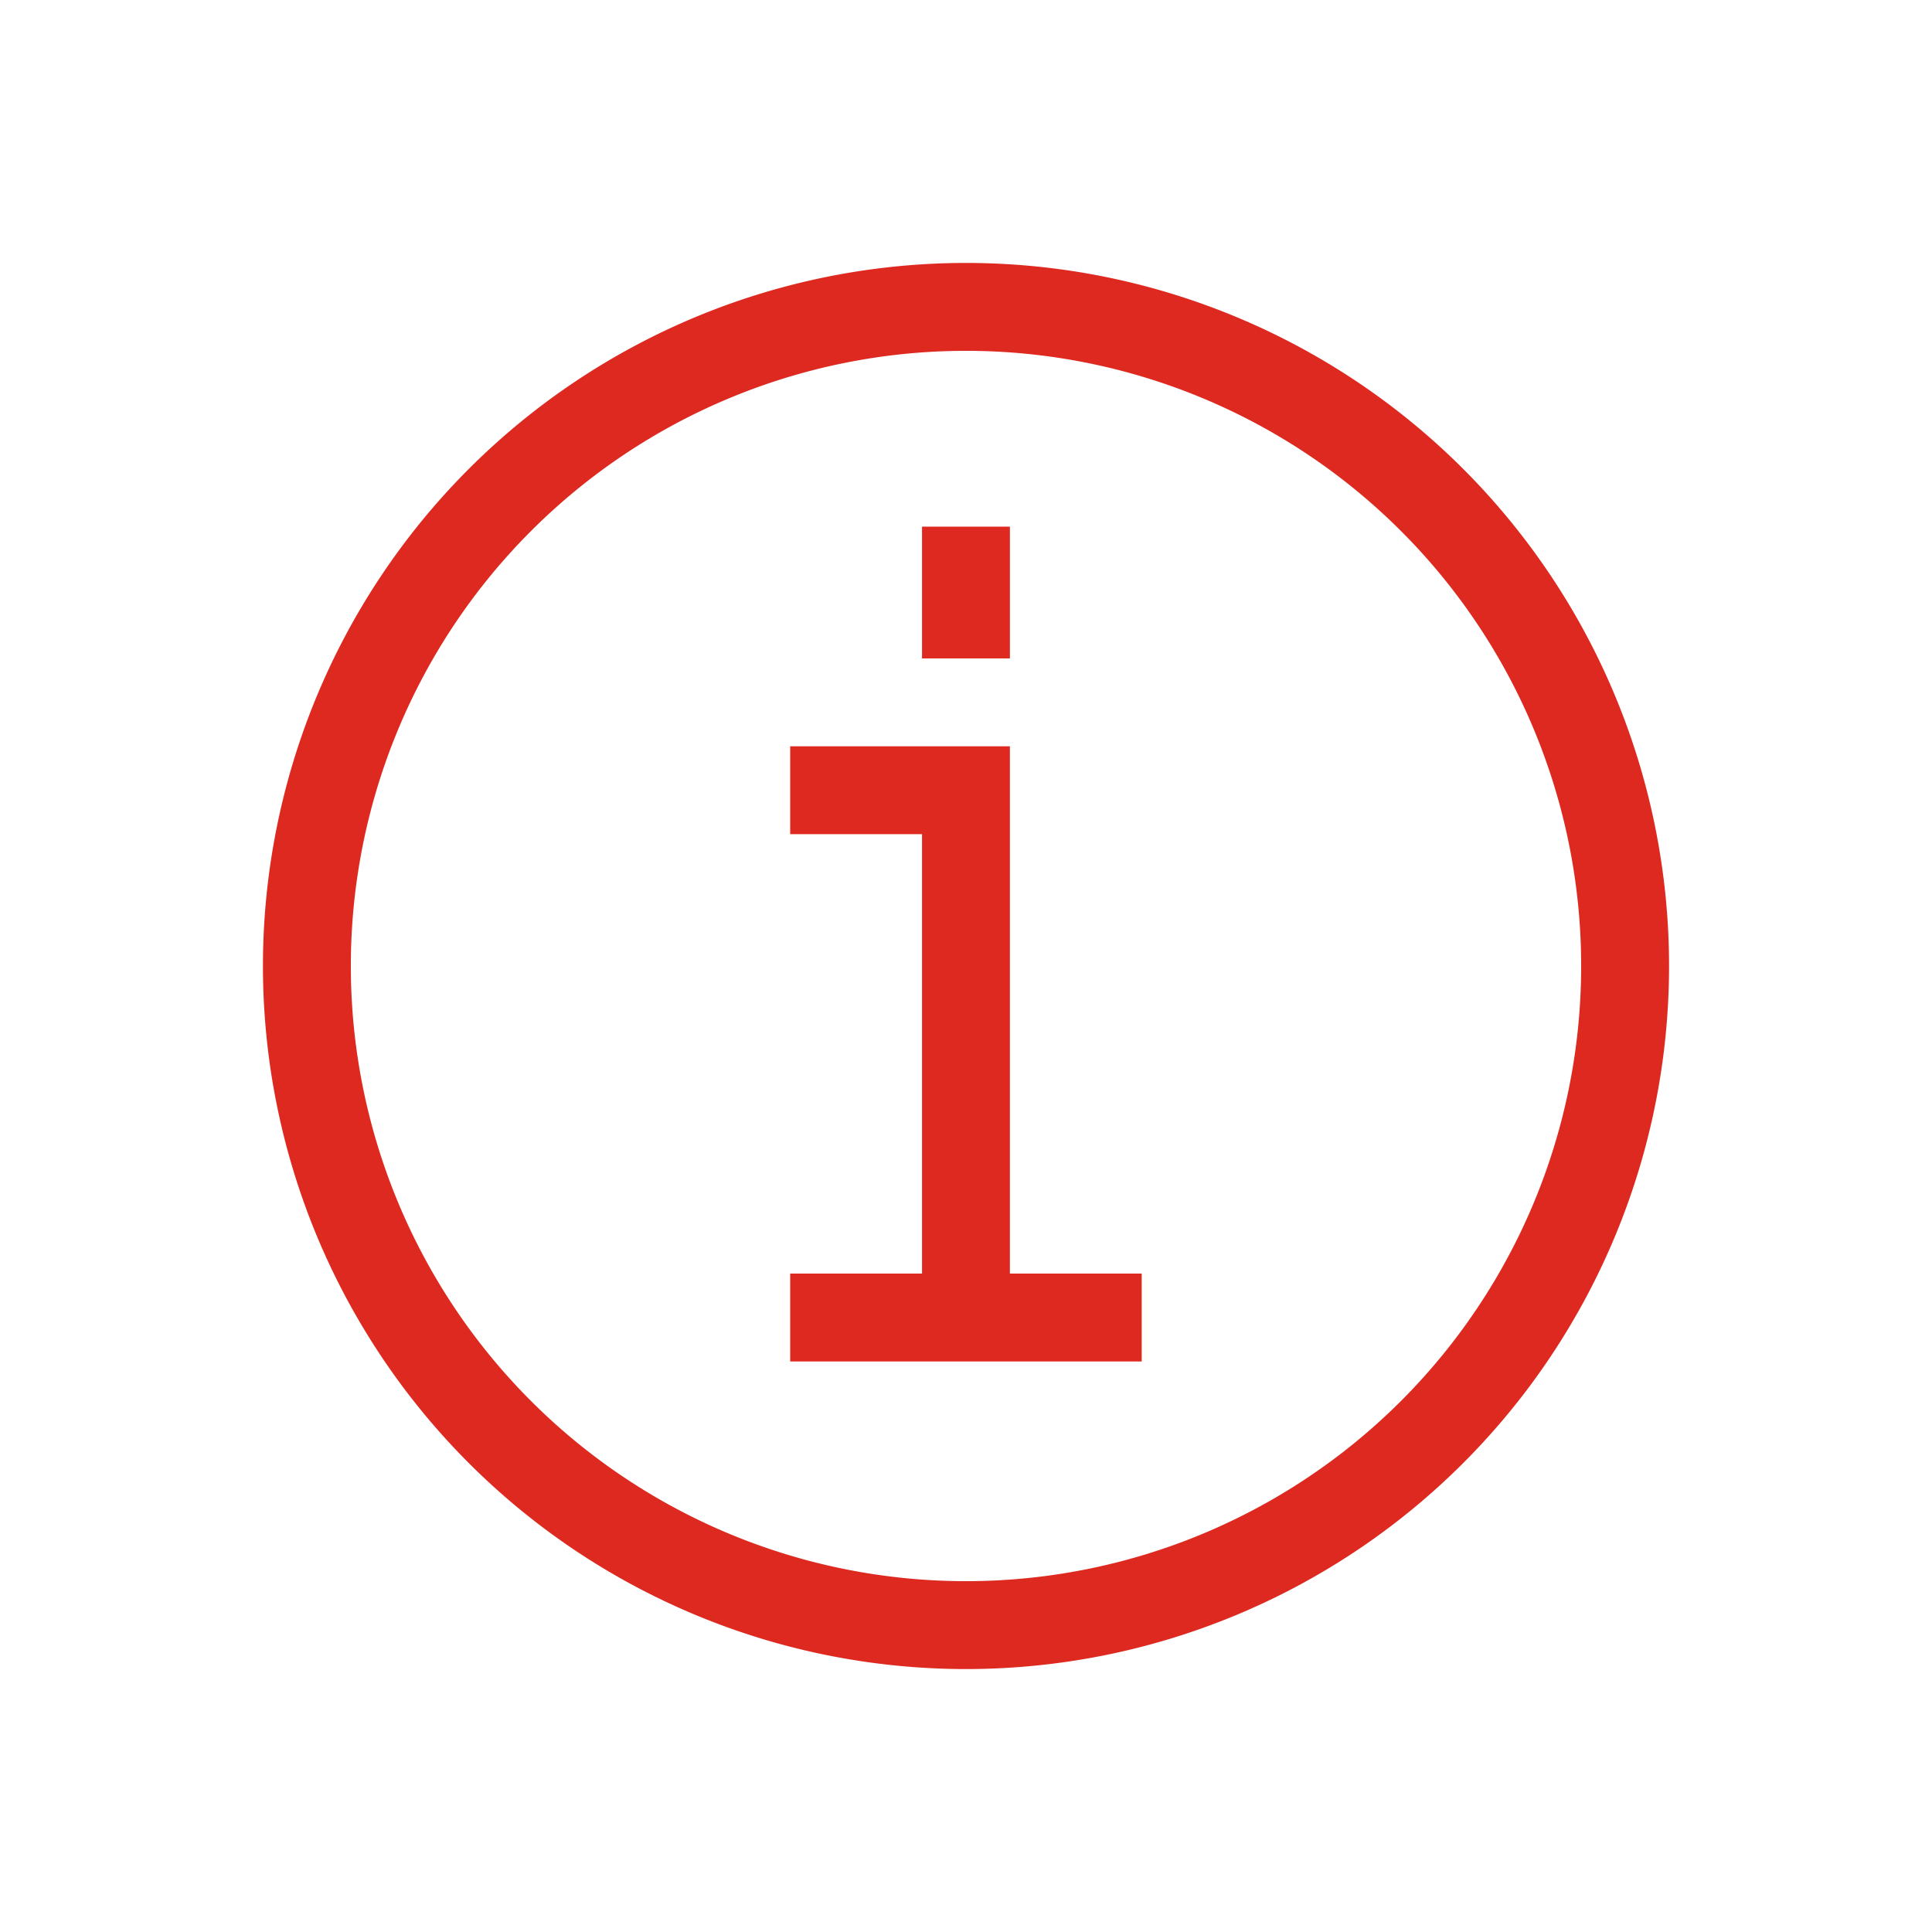 <svg id="Ebene_1" data-name="Ebene 1" xmlns="http://www.w3.org/2000/svg" width="38.806mm" height="38.806mm" viewBox="0 0 110 110">
  <defs>
    <style>
      .cls-1 {
        fill: #de2920;
      }
    </style>
  </defs>
  <g>
    <path class="cls-1" d="M55,14.971A40.029,40.029,0,1,0,95.029,55h0A40.029,40.029,0,0,0,55,14.971ZM55,90.025A35.025,35.025,0,1,1,90.025,55v0A35.025,35.025,0,0,1,55,90.025Z"/>
    <polygon class="cls-1" points="57.499 42.491 44.99 42.491 44.99 47.494 52.496 47.494 52.496 72.512 44.99 72.512 44.99 77.516 65.005 77.516 65.005 72.512 57.499 72.512 57.499 42.491"/>
    <rect class="cls-1" x="52.496" y="29.985" width="5.004" height="7.503"/>
  </g>
</svg>
